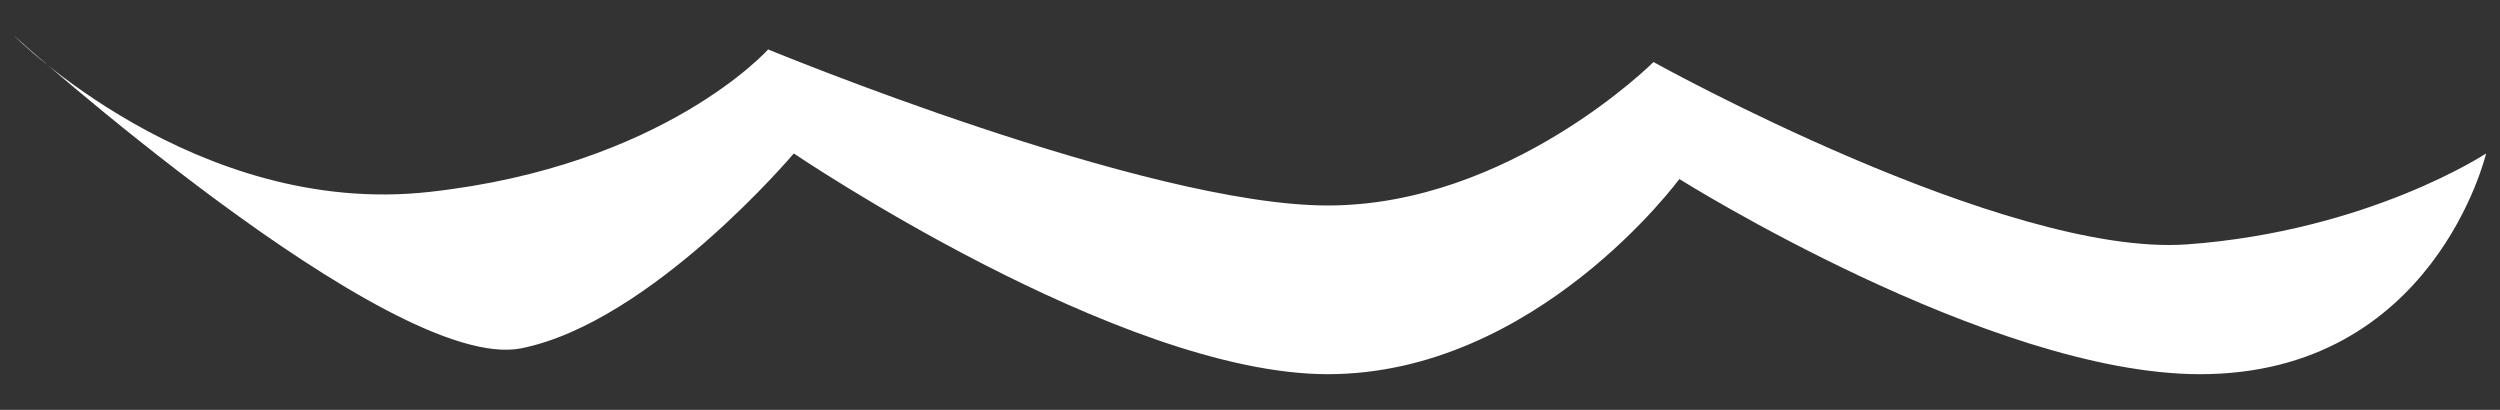 <?xml version="1.0" encoding="UTF-8"?>
<svg id="_レイヤー_1" data-name="レイヤー 1" xmlns="http://www.w3.org/2000/svg" viewBox="0 0 61 10">
  <rect x="0" y="0" width="61" height="10" fill="#333333" stroke="none"/>
  <defs>
    <style>
      .cls-1 {
        fill: #fff;
        stroke-width: 0px;
      }
    </style>
  </defs>
  <path class="cls-1" d="m.339.869s4.432,4.454,10.146,3.813c5.719-.633,8.258-3.476,8.258-3.476,0,0,9.214,3.808,13.655,3.808s7.947-3.5,7.947-3.5c0,0,8.573,4.767,13.02,4.449,4.432-.325,7.296-2.219,7.296-2.219,0,0-1.267,5.386-6.981,5.386-5.127,0-12.704-4.762-12.704-4.762,0,0-3.495,4.762-8.578,4.762s-13.029-5.386-13.029-5.386c0,0-3.476,4.119-6.651,4.755C9.533,9.131.339.869.339.869Z"/>
</svg>